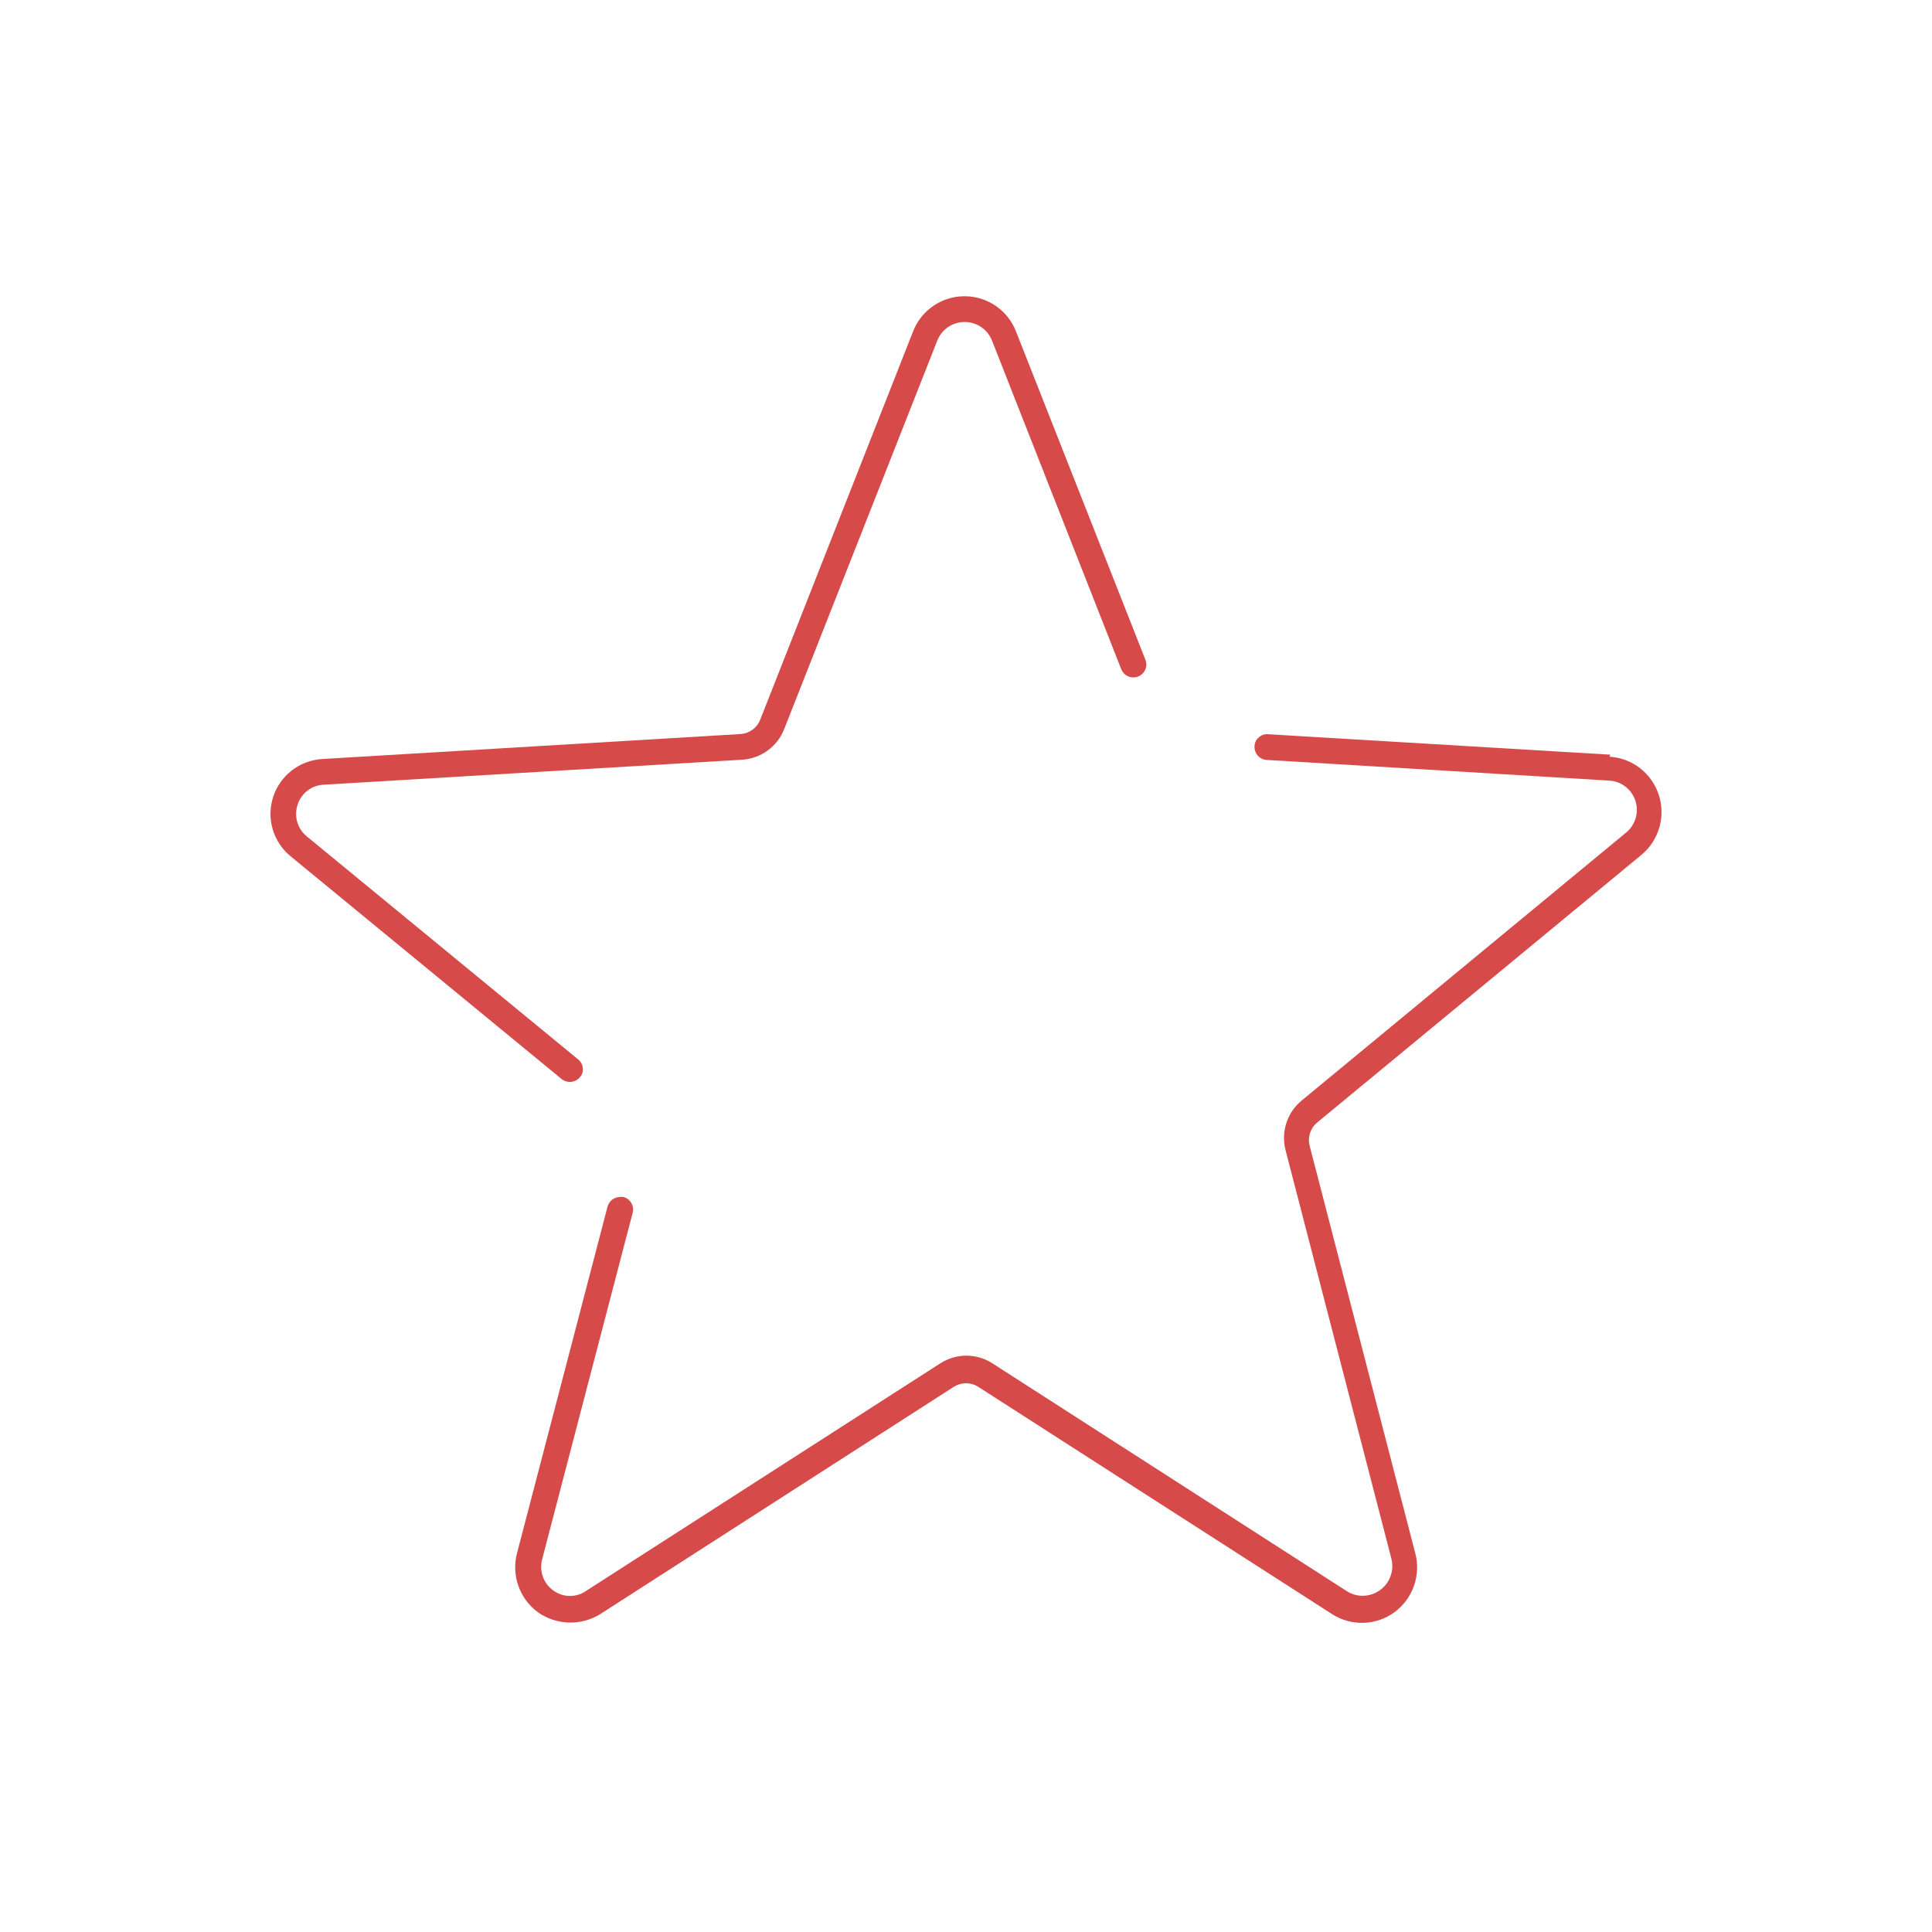 <svg width="150" height="150" viewBox="0 0 150 150" fill="none" xmlns="http://www.w3.org/2000/svg">
<path d="M125.029 58.593L98.456 57.005C98.325 56.991 98.193 57.007 98.069 57.049C97.944 57.092 97.831 57.161 97.735 57.252C97.632 57.335 97.549 57.439 97.492 57.558C97.434 57.677 97.403 57.808 97.401 57.94C97.387 58.204 97.476 58.463 97.651 58.661C97.825 58.859 98.07 58.98 98.333 58.999L124.923 60.605C125.385 60.626 125.828 60.789 126.195 61.071C126.561 61.352 126.834 61.74 126.975 62.181C127.116 62.622 127.12 63.096 126.986 63.54C126.852 63.983 126.586 64.375 126.224 64.663L101.057 85.45C100.505 85.905 100.094 86.509 99.873 87.191C99.652 87.872 99.63 88.603 99.809 89.297L108.016 120.972C108.141 121.428 108.123 121.911 107.966 122.357C107.808 122.803 107.519 123.189 107.135 123.464C106.752 123.739 106.294 123.89 105.823 123.895C105.352 123.901 104.891 123.761 104.501 123.495L77.049 105.849C76.446 105.461 75.745 105.254 75.028 105.254C74.312 105.254 73.61 105.461 73.007 105.849L45.538 123.495C45.164 123.765 44.715 123.91 44.255 123.91C43.794 123.91 43.346 123.765 42.972 123.495C42.594 123.229 42.307 122.852 42.15 122.416C41.993 121.981 41.973 121.507 42.093 121.06L49.123 94.15C49.187 93.892 49.147 93.62 49.012 93.392C48.877 93.164 48.658 92.999 48.402 92.932C48.321 92.916 48.238 92.916 48.156 92.932C47.934 92.931 47.718 93.003 47.54 93.137C47.363 93.27 47.233 93.459 47.172 93.673L40.142 120.583C39.922 121.423 39.958 122.309 40.247 123.128C40.535 123.946 41.062 124.658 41.759 125.171C42.465 125.671 43.301 125.95 44.163 125.975C45.026 126 45.877 125.77 46.61 125.313L74.062 107.666C74.343 107.488 74.669 107.393 75.002 107.393C75.335 107.393 75.661 107.488 75.942 107.666L103.412 125.313C104.139 125.784 104.992 126.023 105.858 125.998C106.723 125.974 107.561 125.687 108.261 125.175C108.961 124.663 109.49 123.951 109.779 123.131C110.068 122.311 110.103 121.423 109.879 120.583L101.672 88.926C101.596 88.607 101.609 88.273 101.712 87.961C101.814 87.65 102.001 87.373 102.252 87.162L127.437 66.375C128.103 65.824 128.588 65.085 128.829 64.254C129.07 63.422 129.056 62.537 128.788 61.714C128.521 60.891 128.012 60.168 127.329 59.639C126.646 59.111 125.82 58.801 124.959 58.752L125.029 58.593Z" fill="#D64A4A"/>
<path d="M45.018 83.644C45.106 83.548 45.172 83.434 45.212 83.31C45.251 83.186 45.263 83.056 45.246 82.927C45.235 82.794 45.197 82.665 45.134 82.547C45.07 82.43 44.983 82.327 44.878 82.245L23.825 64.942C23.468 64.653 23.207 64.263 23.079 63.822C22.951 63.382 22.96 62.913 23.106 62.478C23.243 62.042 23.512 61.658 23.876 61.379C24.24 61.101 24.682 60.941 25.141 60.923L57.632 58.983C58.342 58.936 59.024 58.69 59.598 58.272C60.173 57.854 60.617 57.282 60.878 56.623L72.772 26.439C72.94 26.015 73.232 25.65 73.611 25.393C73.989 25.136 74.437 24.998 74.895 24.998C75.353 24.998 75.801 25.136 76.18 25.393C76.558 25.65 76.85 26.015 77.018 26.439L87.053 51.957C87.151 52.205 87.343 52.404 87.588 52.51C87.834 52.617 88.111 52.622 88.36 52.525C88.609 52.427 88.809 52.236 88.916 51.991C89.023 51.747 89.028 51.471 88.93 51.223L78.878 25.723C78.566 24.921 78.017 24.232 77.305 23.746C76.593 23.26 75.75 23 74.886 23C74.023 23 73.18 23.26 72.468 23.746C71.755 24.232 71.207 24.921 70.895 25.723L59.018 55.889C58.896 56.196 58.69 56.462 58.423 56.657C58.156 56.852 57.839 56.967 57.509 56.99L25.018 58.93C24.16 58.983 23.338 59.292 22.658 59.816C21.979 60.341 21.474 61.057 21.209 61.872C20.944 62.687 20.931 63.562 21.172 64.384C21.413 65.206 21.898 65.937 22.562 66.481L43.614 83.783C43.821 83.945 44.083 84.021 44.344 83.995C44.606 83.969 44.847 83.843 45.018 83.644Z" fill="#D64A4A"/>
</svg>
